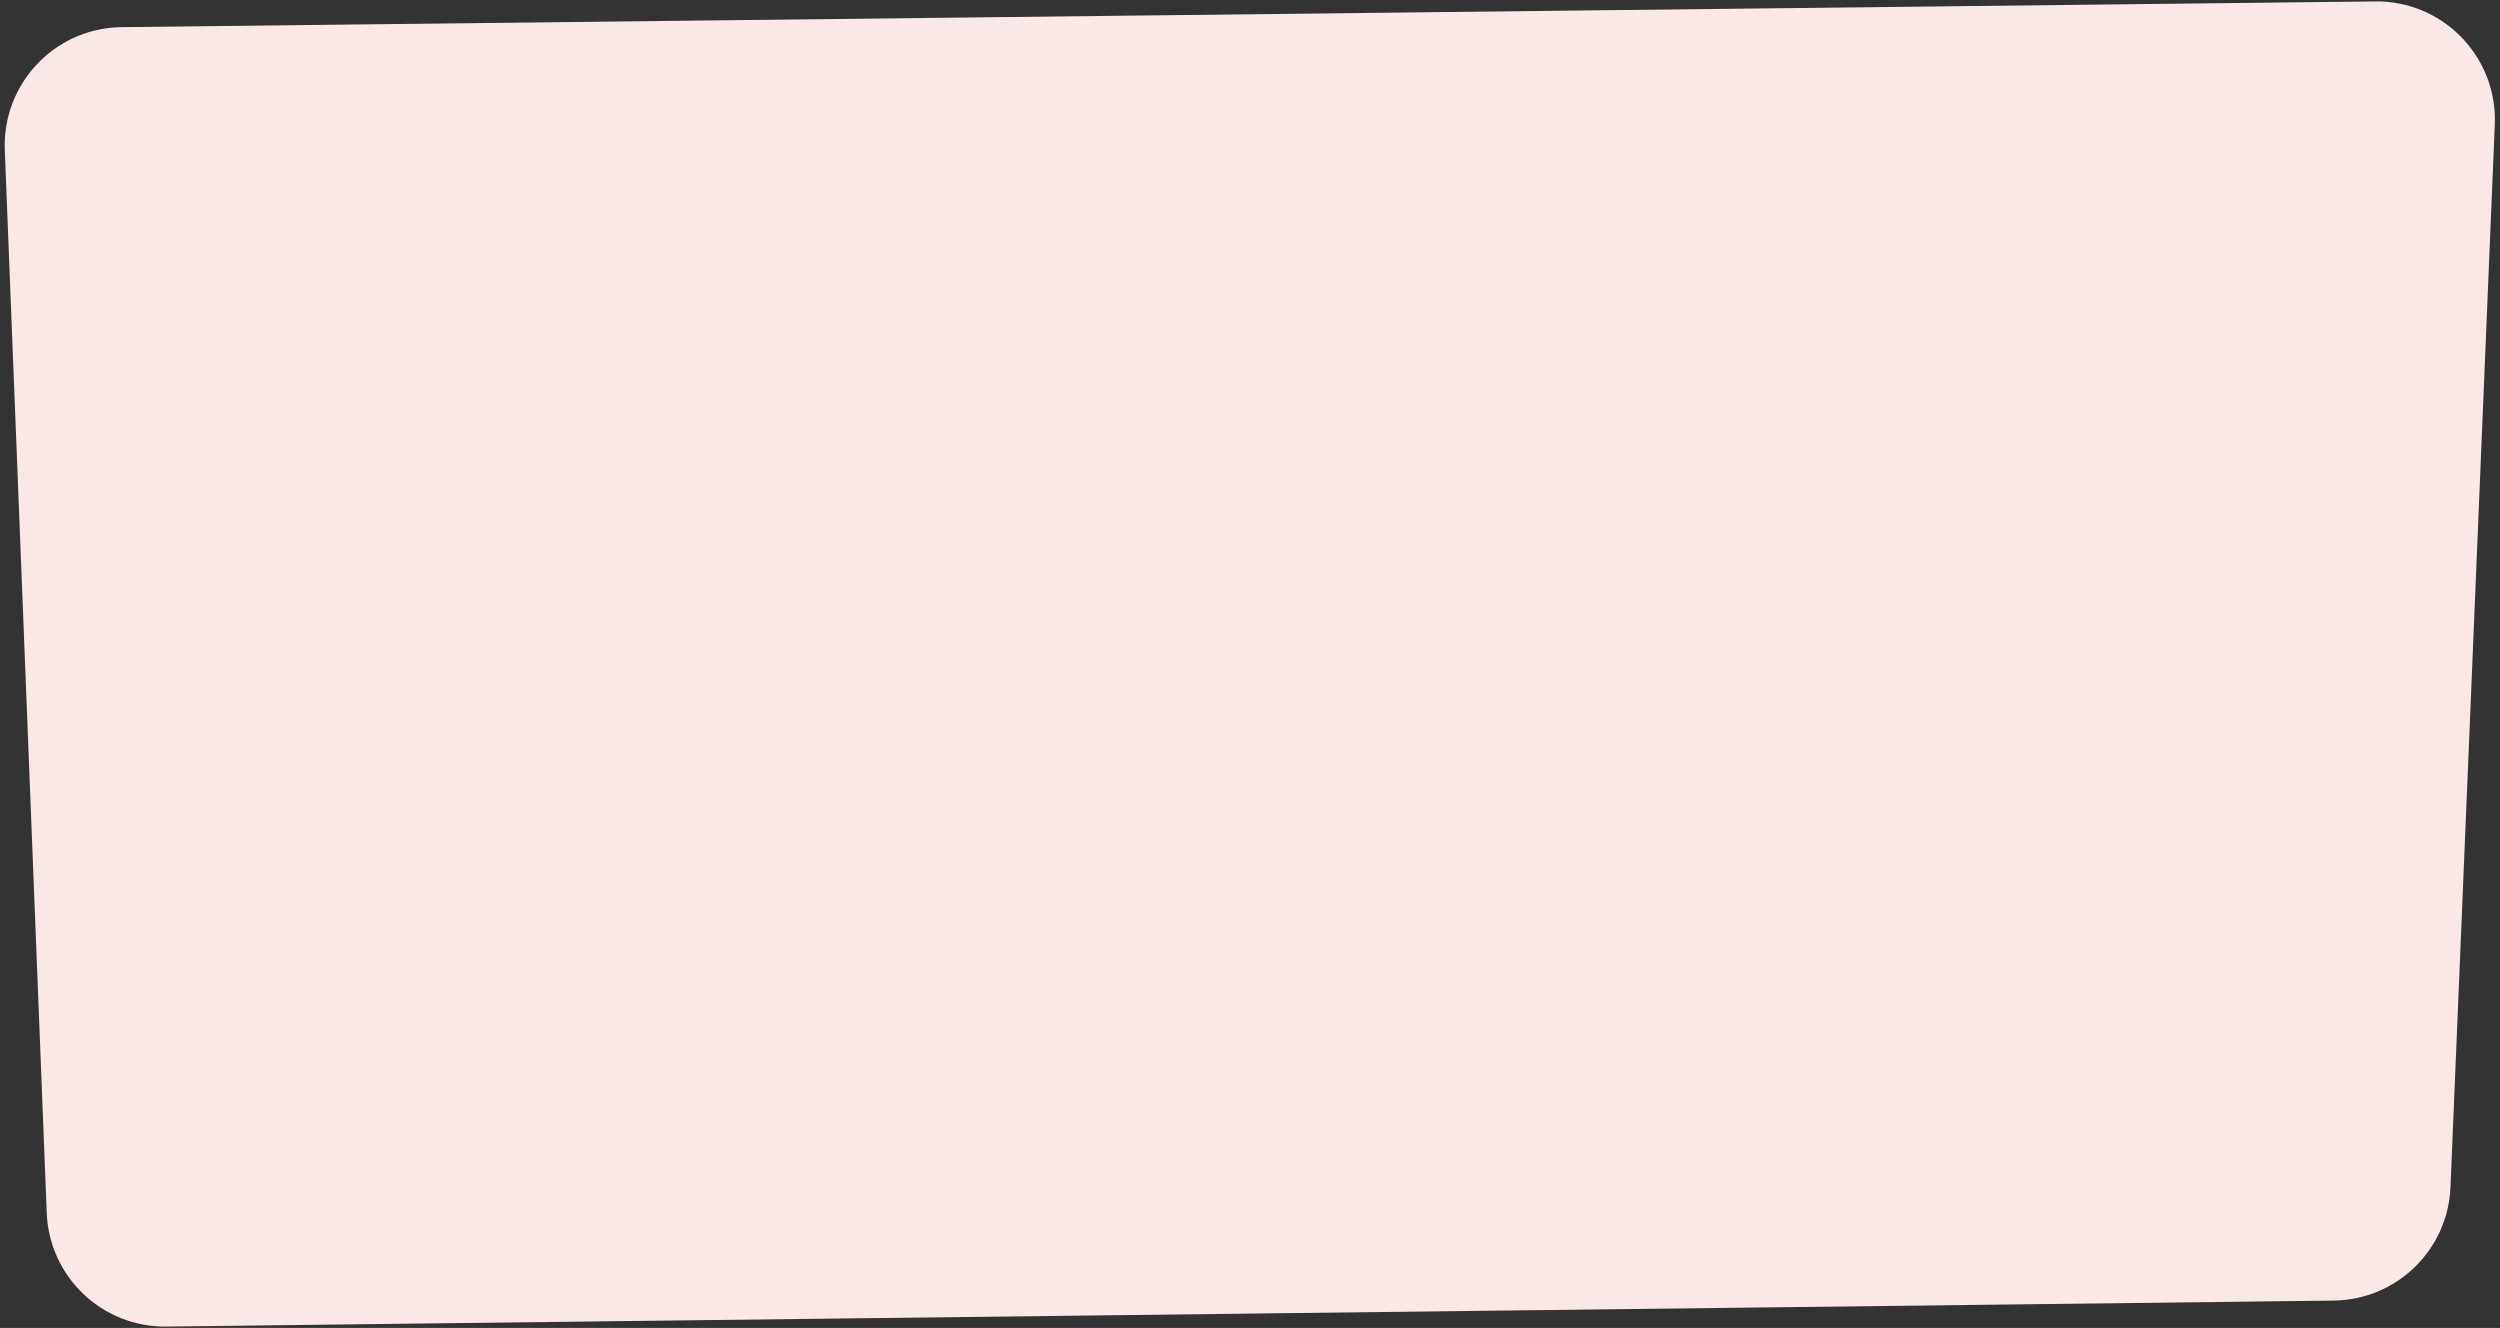 <svg xmlns="http://www.w3.org/2000/svg" xmlns:xlink="http://www.w3.org/1999/xlink" width="465px" height="247px" viewBox="0 0 465 247"><rect x="0" y="0" width="465" height="247" fill="#333333" stroke="none"/><title>Rectangle Copy 6</title><g id="Develop" stroke="none" stroke-width="1" fill="none" fill-rule="evenodd"><g id="Programs" transform="translate(-732, -878)" fill="#FAE8E6"><g id="Group-9" transform="translate(732, 858.5)"><g id="Group-13-Copy-2" transform="translate(0, 19.5)"><path d="M22.624,5.049 L441.801,0.265 C453.951,0.126 463.912,9.863 464.051,22.012 C464.055,22.402 464.049,22.791 464.033,23.18 L455.788,220.827 C455.3,232.509 445.761,241.769 434.071,241.909 L30.941,246.743 C19.027,246.886 9.164,237.518 8.694,225.612 L0.892,27.915 C0.413,15.774 9.867,5.543 22.008,5.064 C22.213,5.056 22.418,5.051 22.624,5.049 Z" id="Rectangle-Copy-6"></path></g></g></g></g></svg>